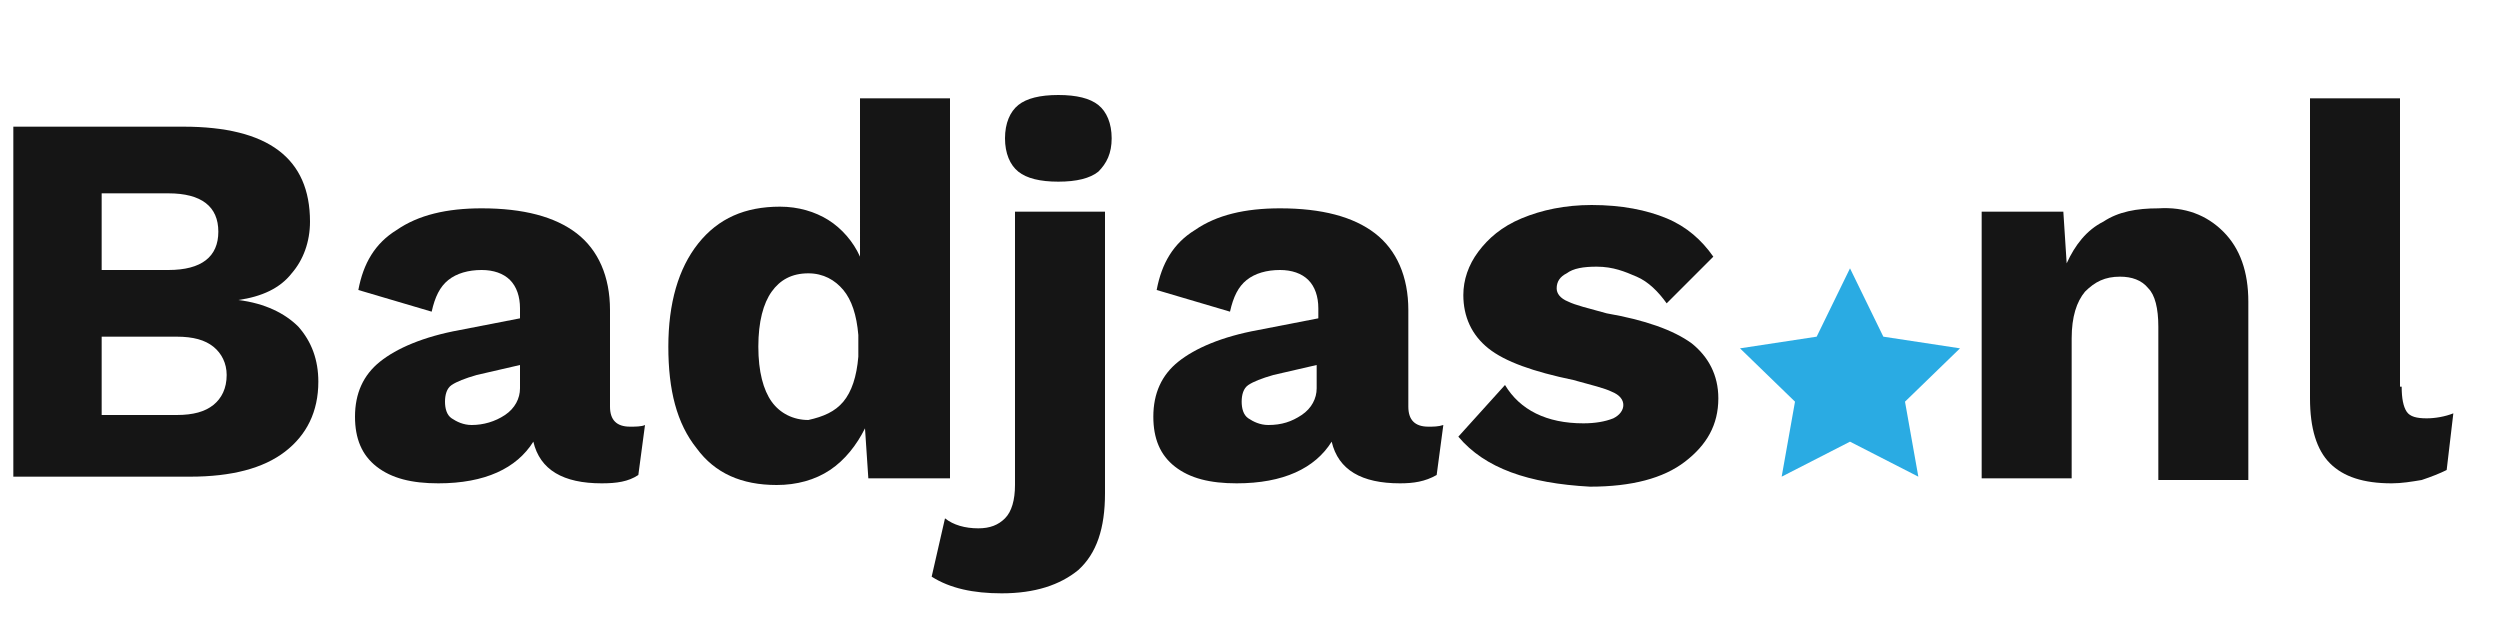 <?xml version="1.0" encoding="utf-8"?>
<!-- Generator: Adobe Illustrator 23.0.0, SVG Export Plug-In . SVG Version: 6.00 Build 0)  -->
<svg version="1.1" id="Layer_1" xmlns="http://www.w3.org/2000/svg" xmlns:xlink="http://www.w3.org/1999/xlink" x="0px" y="0px"
	 viewBox="0 0 150 38" style="enable-background:new 0 0 150 38;" xml:space="preserve">
<style type="text/css">
	.st0{fill:#151515;}
	.st1{fill:#2AABE3;}
</style>
<path class="st0" d="M0.8,7.6H11c5.1,0,7.6,1.9,7.6,5.7c0,1.2-0.4,2.3-1.1,3.1c-0.7,0.9-1.8,1.4-3.2,1.6v0c1.6,0.2,2.8,0.8,3.6,1.6
	c0.8,0.9,1.2,2,1.2,3.3c0,1.8-0.7,3.2-2,4.2c-1.3,1-3.2,1.5-5.7,1.5H0.8V7.6z M10.1,16.2c2,0,3-0.8,3-2.3c0-1.5-1-2.3-3-2.3h-4v4.6
	H10.1z M10.6,24.9c1,0,1.7-0.2,2.2-0.6c0.5-0.4,0.8-1,0.8-1.8c0-0.7-0.3-1.3-0.8-1.7c-0.5-0.4-1.2-0.6-2.2-0.6H6.1v4.7H10.6z"/>
<path class="st0" d="M38.7,25.5l-0.4,3C37.7,28.9,37,29,36.1,29c-2.3,0-3.7-0.8-4.1-2.5c-1,1.6-2.9,2.5-5.7,2.5
	c-1.6,0-2.8-0.3-3.7-1c-0.9-0.7-1.3-1.7-1.3-3c0-1.4,0.5-2.5,1.5-3.3c1-0.8,2.6-1.5,4.8-1.9l3.6-0.7v-0.6c0-0.7-0.2-1.3-0.6-1.7
	c-0.4-0.4-1-0.6-1.7-0.6c-0.8,0-1.5,0.2-2,0.6s-0.8,1-1,1.9l-4.4-1.3c0.3-1.6,1-2.8,2.3-3.6c1.3-0.9,3-1.3,5.1-1.3
	c2.5,0,4.4,0.5,5.7,1.5c1.3,1,2,2.6,2,4.6v5.8c0,0.8,0.4,1.2,1.2,1.2C38.1,25.6,38.5,25.6,38.7,25.5z M30.3,24.9
	c0.6-0.4,0.9-1,0.9-1.6v-1.4l-2.6,0.6c-0.7,0.2-1.2,0.4-1.5,0.6c-0.3,0.2-0.4,0.6-0.4,1s0.1,0.8,0.4,1c0.3,0.2,0.7,0.4,1.2,0.4
	C29,25.5,29.7,25.3,30.3,24.9z"/>
<path class="st0" d="M57,5.9v22.8h-4.9l-0.2-3c-0.5,1-1.2,1.9-2.1,2.5s-2,0.9-3.2,0.9c-2.1,0-3.7-0.7-4.8-2.2
	c-1.2-1.5-1.7-3.5-1.7-6.1c0-2.6,0.6-4.7,1.8-6.2c1.2-1.5,2.8-2.2,4.9-2.2c1.1,0,2.1,0.3,2.9,0.8c0.8,0.5,1.5,1.3,1.9,2.2V5.9H57z
	 M50.6,24.1c0.5-0.6,0.8-1.5,0.9-2.7v-1.3c-0.1-1.2-0.4-2.1-0.9-2.7c-0.5-0.6-1.2-1-2.1-1c-1,0-1.7,0.4-2.2,1.1
	c-0.5,0.7-0.8,1.8-0.8,3.3c0,1.5,0.3,2.6,0.8,3.3c0.5,0.7,1.3,1.1,2.2,1.1C49.4,25,50.1,24.7,50.6,24.1z"/>
<path class="st0" d="M66.3,29.6c0,2.1-0.5,3.6-1.6,4.6c-1.1,0.9-2.6,1.4-4.6,1.4c-1.7,0-3.1-0.3-4.2-1l0.8-3.5
	c0.5,0.4,1.2,0.6,2,0.6c0.7,0,1.2-0.2,1.6-0.6c0.4-0.4,0.6-1.1,0.6-2V12.7h5.4V29.6z M65.9,6.3c0.5,0.4,0.8,1.1,0.8,2
	c0,0.9-0.3,1.5-0.8,2c-0.5,0.4-1.3,0.6-2.4,0.6c-1.1,0-1.9-0.2-2.4-0.6c-0.5-0.4-0.8-1.1-0.8-2c0-0.9,0.3-1.6,0.8-2
	c0.5-0.4,1.3-0.6,2.4-0.6C64.6,5.7,65.4,5.9,65.9,6.3z"/>
<path class="st0" d="M86.6,25.5l-0.4,3C85.5,28.9,84.8,29,84,29c-2.3,0-3.7-0.8-4.1-2.5c-1,1.6-2.9,2.5-5.7,2.5
	c-1.6,0-2.8-0.3-3.7-1c-0.9-0.7-1.3-1.7-1.3-3c0-1.4,0.5-2.5,1.5-3.3c1-0.8,2.6-1.5,4.8-1.9l3.6-0.7v-0.6c0-0.7-0.2-1.3-0.6-1.7
	c-0.4-0.4-1-0.6-1.7-0.6c-0.8,0-1.5,0.2-2,0.6s-0.8,1-1,1.9l-4.4-1.3c0.3-1.6,1-2.8,2.3-3.6c1.3-0.9,3-1.3,5.1-1.3
	c2.5,0,4.4,0.5,5.7,1.5c1.3,1,2,2.6,2,4.6v5.8c0,0.8,0.4,1.2,1.2,1.2C86,25.6,86.3,25.6,86.6,25.5z M78.1,24.9
	c0.6-0.4,0.9-1,0.9-1.6v-1.4l-2.6,0.6c-0.7,0.2-1.2,0.4-1.5,0.6c-0.3,0.2-0.4,0.6-0.4,1s0.1,0.8,0.4,1c0.3,0.2,0.7,0.4,1.2,0.4
	C76.9,25.5,77.5,25.3,78.1,24.9z"/>
<path class="st0" d="M87.5,26.2l2.8-3.1c0.9,1.5,2.5,2.3,4.7,2.3c0.7,0,1.3-0.1,1.8-0.3c0.4-0.2,0.6-0.5,0.6-0.8
	c0-0.3-0.2-0.6-0.7-0.8c-0.4-0.2-1.2-0.4-2.3-0.7c-2.4-0.5-4.1-1.1-5.1-1.9c-1-0.8-1.5-1.9-1.5-3.2c0-0.9,0.3-1.8,0.9-2.6
	c0.6-0.8,1.4-1.5,2.6-2c1.2-0.5,2.6-0.8,4.2-0.8c1.8,0,3.3,0.3,4.5,0.8c1.2,0.5,2.1,1.3,2.8,2.3l-2.8,2.8c-0.5-0.7-1.1-1.3-1.8-1.6
	S96.8,16,95.8,16c-0.8,0-1.4,0.1-1.8,0.4c-0.4,0.2-0.6,0.5-0.6,0.9c0,0.3,0.2,0.6,0.7,0.8c0.4,0.2,1.2,0.4,2.3,0.7
	c2.3,0.4,4,1,5.1,1.8c1,0.8,1.6,1.9,1.6,3.3c0,1.6-0.7,2.8-2,3.8c-1.3,1-3.2,1.5-5.7,1.5C91.7,29,89.1,28.1,87.5,26.2z"/>
<path class="st0" d="M133.4,13.9c1,1,1.5,2.4,1.5,4.2v10.7h-5.4v-9.2c0-1.1-0.2-1.9-0.6-2.3c-0.4-0.5-1-0.7-1.7-0.7
	c-0.9,0-1.5,0.3-2.1,0.9c-0.5,0.6-0.8,1.5-0.8,2.8v8.4h-5.4v-16h4.9l0.2,3.1c0.5-1.1,1.2-2,2.2-2.5c0.9-0.6,2-0.8,3.3-0.8
	C131.1,12.4,132.4,12.9,133.4,13.9z"/>
<path class="st0" d="M144.1,23.2c0,0.7,0.1,1.2,0.3,1.5c0.2,0.3,0.6,0.4,1.2,0.4c0.5,0,1.1-0.1,1.6-0.3l-0.4,3.4
	c-0.4,0.2-0.9,0.4-1.5,0.6c-0.6,0.1-1.2,0.2-1.8,0.2c-1.7,0-2.9-0.4-3.7-1.2c-0.8-0.8-1.2-2.1-1.2-3.9v-18h5.4V23.2z"/>
<polygon class="st1" points="111,16.1 113,20.2 117.6,20.9 114.3,24.1 115.1,28.6 111,26.5 106.9,28.6 107.7,24.1 104.4,20.9 
	109,20.2 "/>
</svg>
